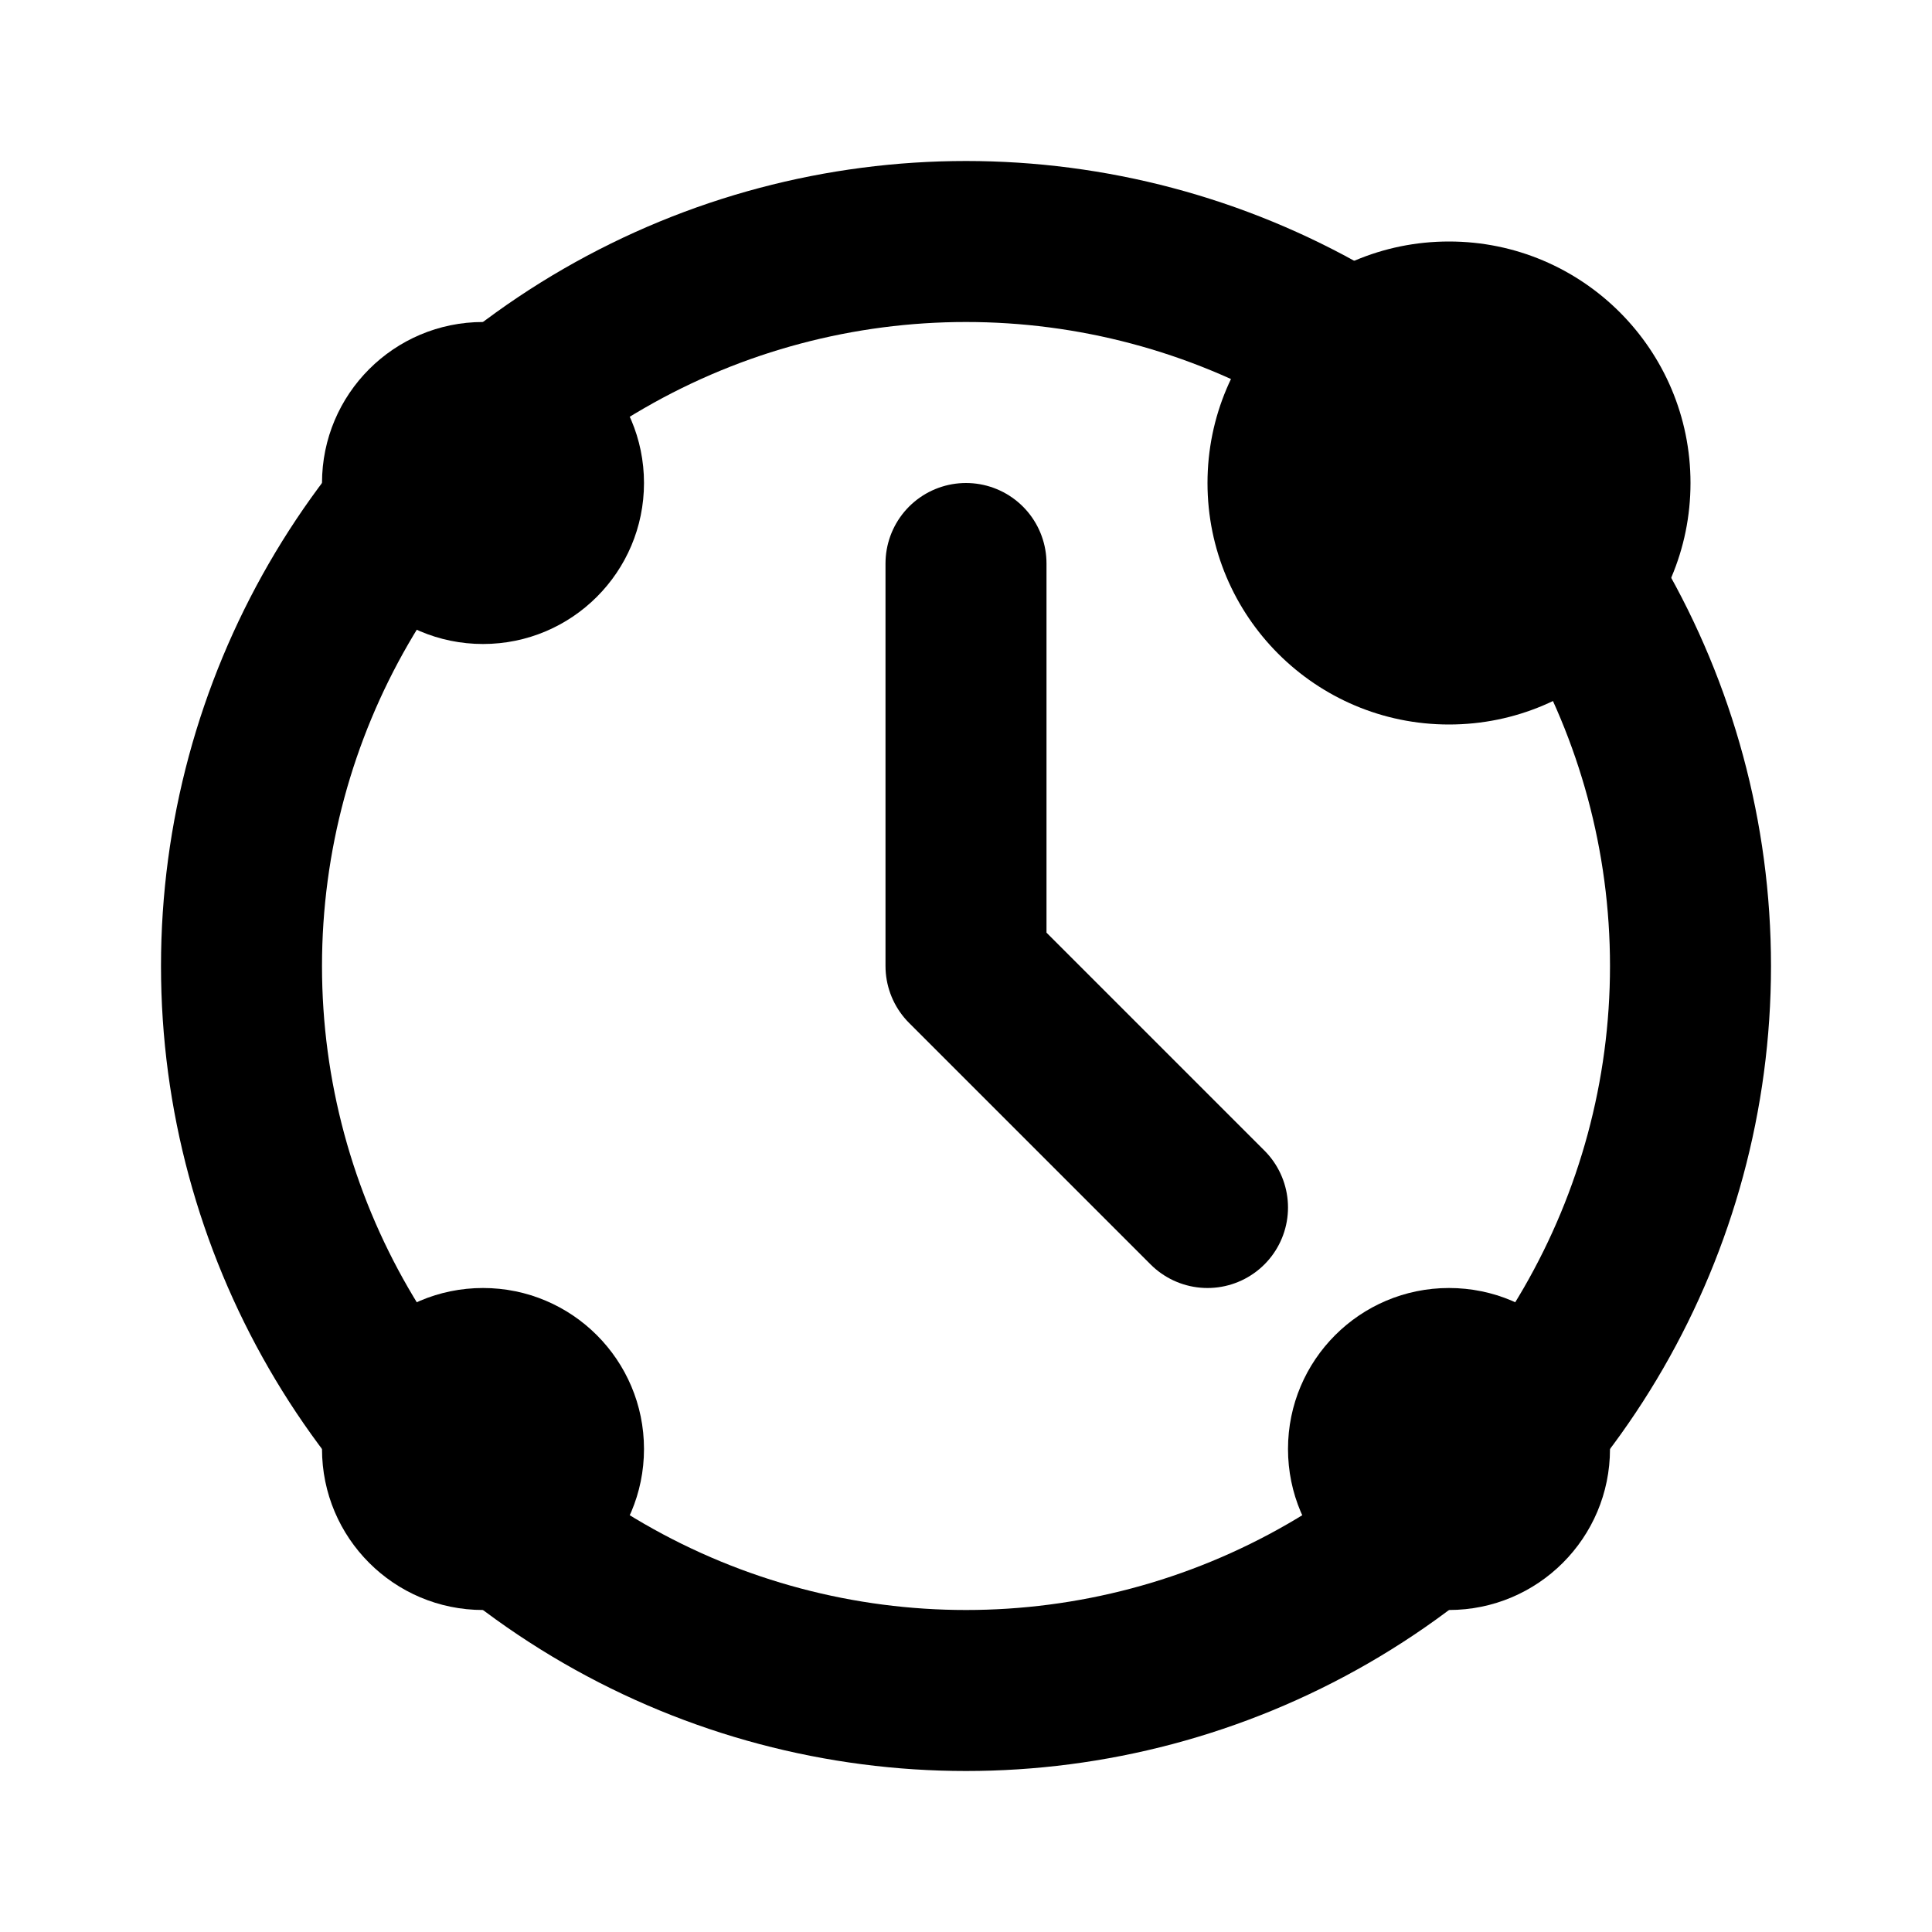 <svg width="24" height="24" viewBox="0 0 24 24" fill="none" xmlns="http://www.w3.org/2000/svg">
  <circle cx="12" cy="12" r="9" stroke="currentColor" stroke-width="2" fill="none"/>
  <path d="M12 7v5l3 3" stroke="currentColor" stroke-width="2" stroke-linecap="round" stroke-linejoin="round"/>
  <circle cx="18" cy="6" r="3" fill="currentColor"/>
  <circle cx="6" cy="6" r="2" fill="currentColor"/>
  <circle cx="6" cy="18" r="2" fill="currentColor"/>
  <circle cx="18" cy="18" r="2" fill="currentColor"/>
</svg>
